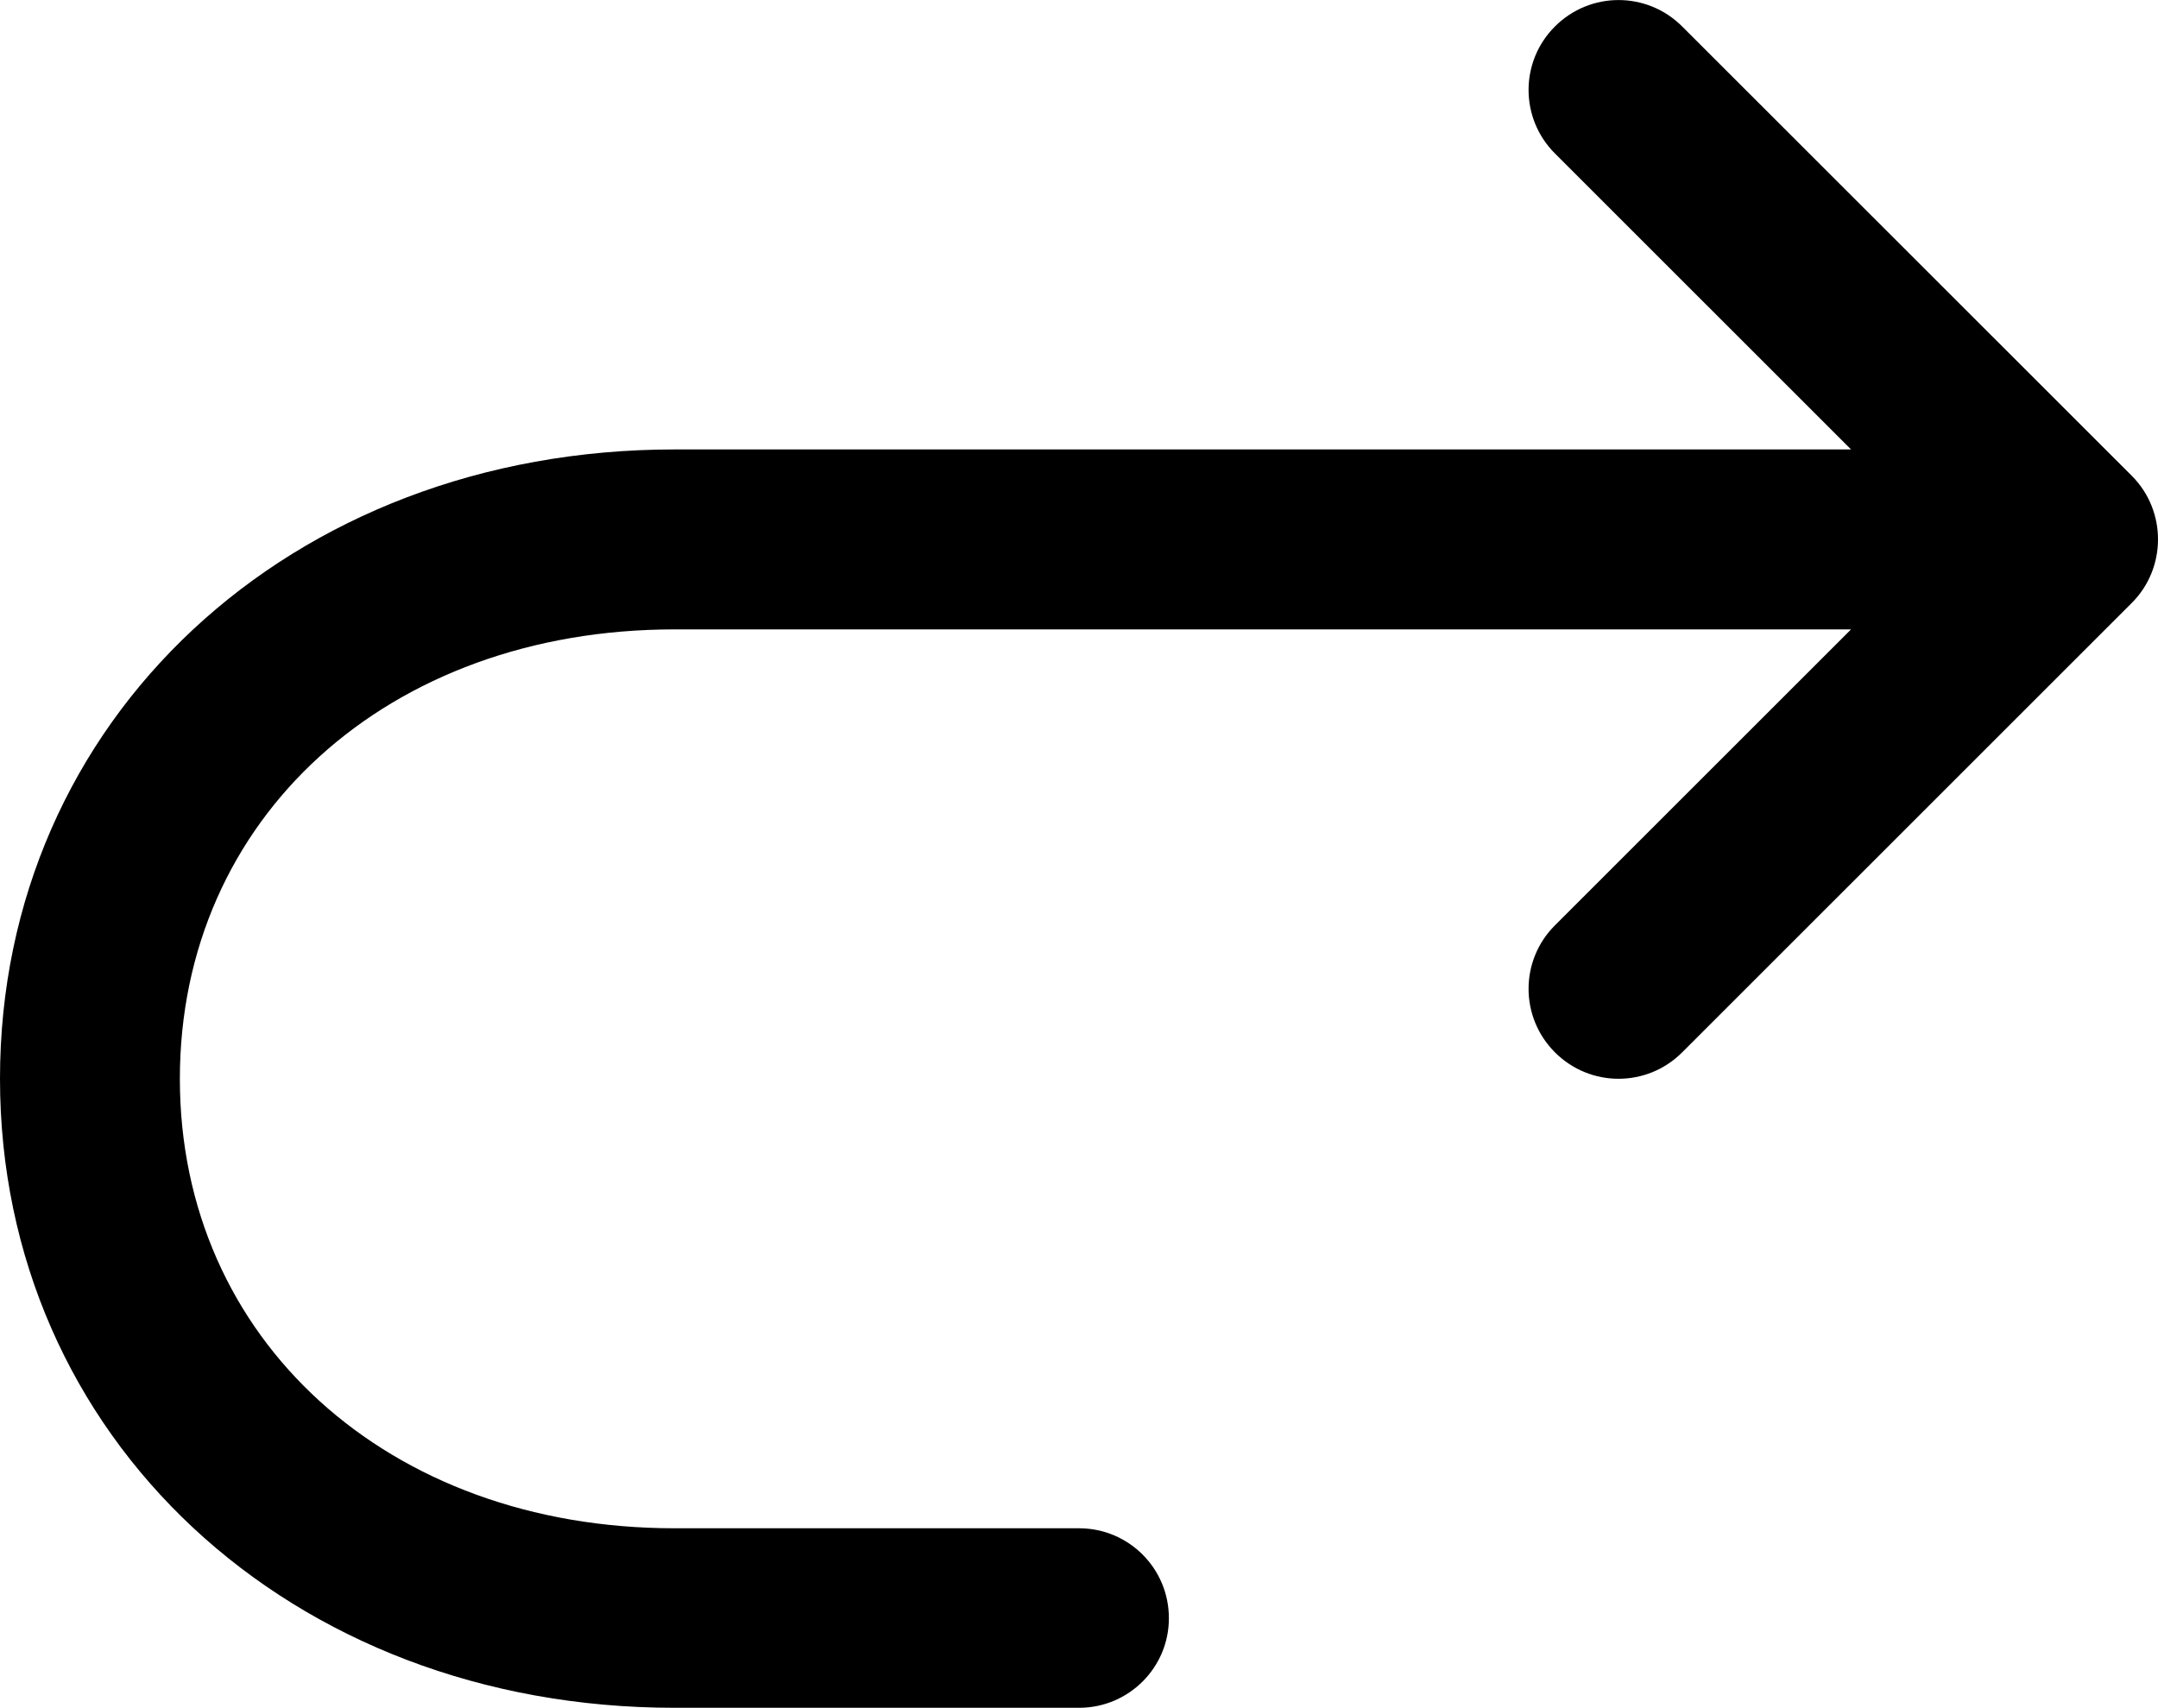 <?xml version="1.0" encoding="utf-8"?>
<!-- Generator: Adobe Illustrator 26.0.1, SVG Export Plug-In . SVG Version: 6.00 Build 0)  -->
<svg version="1.1" id="Ebene_1" xmlns="http://www.w3.org/2000/svg" xmlns:xlink="http://www.w3.org/1999/xlink" x="0px" y="0px"
	 viewBox="0 0 2048 1621" style="enable-background:new 0 0 2048 1621;" xml:space="preserve">
<style type="text/css">
	.st0{fill-rule:evenodd;clip-rule:evenodd;}
</style>
<path class="st0" d="M1024.1,1621H640.1C275.2,1621,0,1364.2,0,1023.8c0-340.5,275.2-597.2,640.1-597.2h1116.6l-281-280.9
	c-33.4-33.4-33.4-87.3,0-120.6c33.4-33.4,87.3-33.4,120.7,0l426.7,426.5c33.4,33.4,33,87.8,0,120.7l-426.7,426.6
	c-33.4,33.4-87.3,33.4-120.7,0c-33.4-33.4-33.4-87.3,0-120.6l281-280.9H640.1c-272.1,0-469.4,179.3-469.4,426.6
	c0,247.1,197.4,426.6,469.4,426.6h383.9c47.2,0,85.3,38.1,85.3,85.3C1109.4,1582.8,1071.2,1621,1024.1,1621L1024.1,1621z"/>
</svg>
